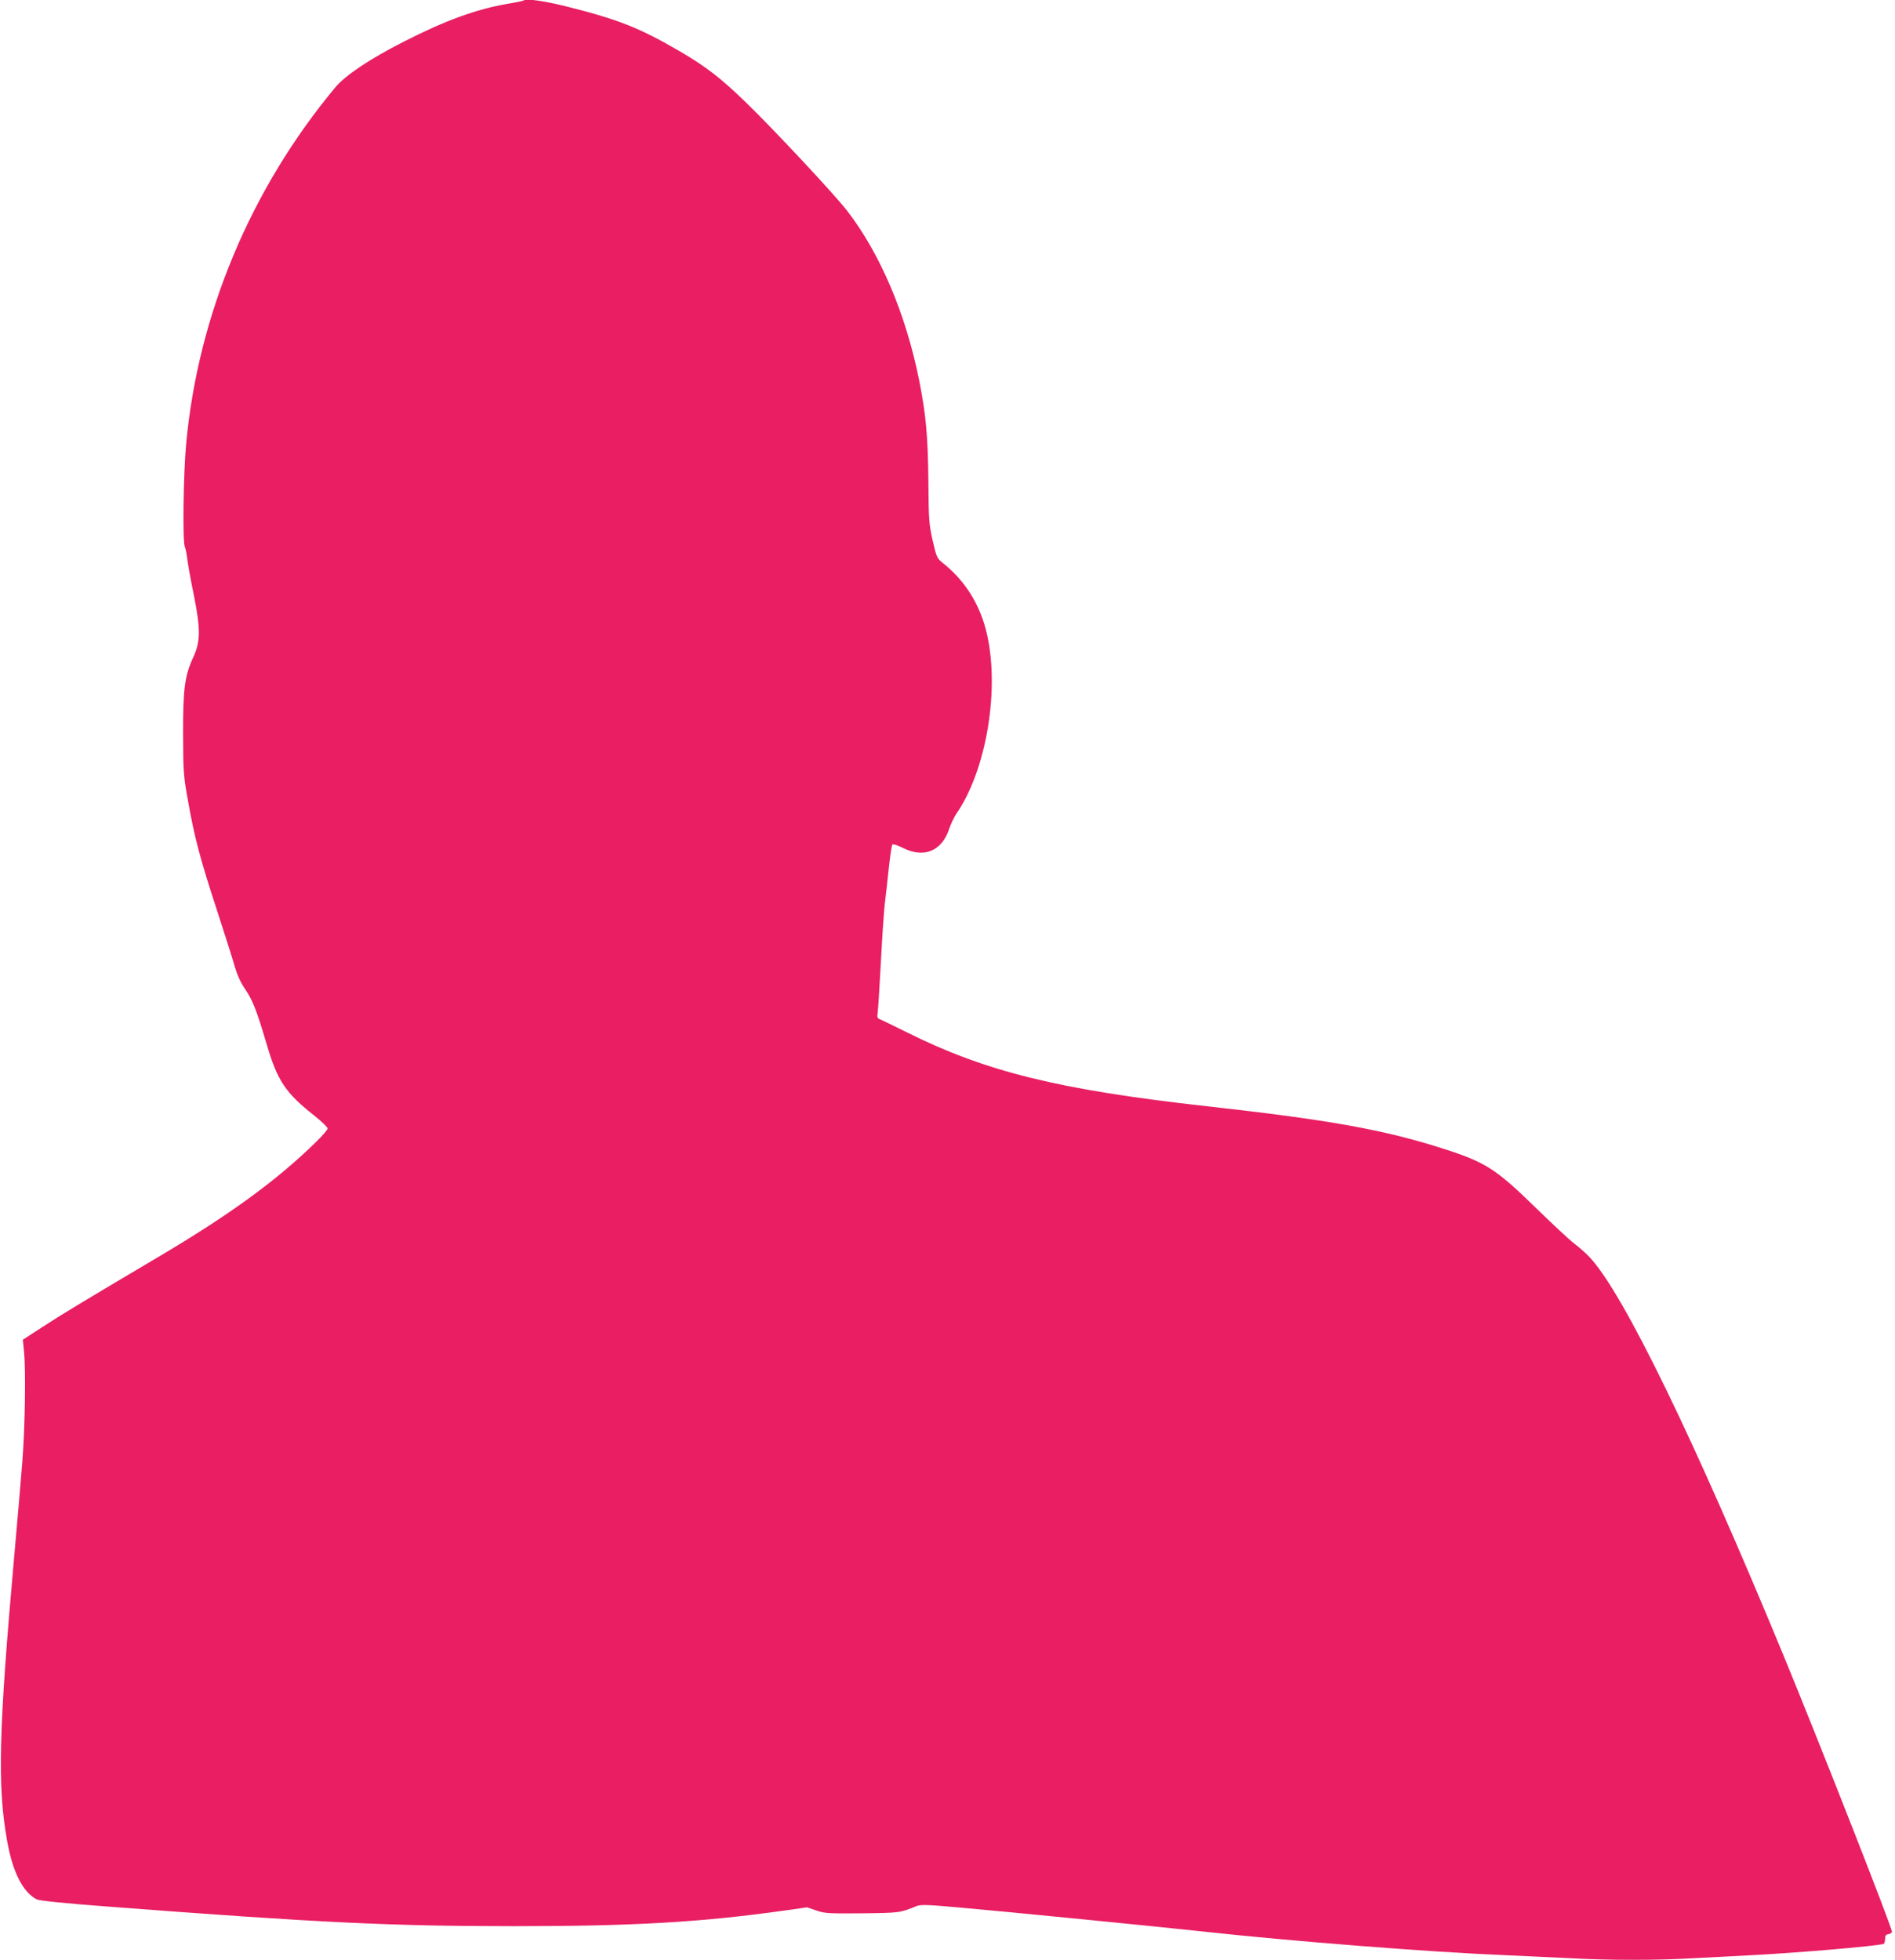 <?xml version="1.0" standalone="no"?>
<!DOCTYPE svg PUBLIC "-//W3C//DTD SVG 20010904//EN"
 "http://www.w3.org/TR/2001/REC-SVG-20010904/DTD/svg10.dtd">
<svg version="1.0" xmlns="http://www.w3.org/2000/svg"
 width="1238pt" height="1280pt" viewBox="0 0 1238 1280"
 preserveAspectRatio="xMidYMid meet">
<g transform="translate(0,1280) scale(0.1,-0.1)"
fill="#e91e63" stroke="none">
<path d="M3419 12796 c-2 -2 -49 -12 -104 -21 -203 -35 -407 -109 -677 -247
-221 -112 -382 -220 -447 -298 -554 -665 -897 -1485 -975 -2330 -18 -193 -24
-633 -9 -670 6 -14 13 -52 17 -85 4 -33 23 -139 43 -235 44 -221 43 -301 -5
-404 -55 -118 -67 -206 -66 -501 1 -246 2 -270 33 -440 41 -232 79 -377 190
-715 49 -151 101 -314 114 -361 17 -57 39 -107 69 -150 48 -71 75 -138 138
-352 72 -247 124 -324 318 -477 45 -36 82 -72 82 -80 0 -9 -33 -47 -73 -86
-257 -252 -560 -473 -1022 -747 -500 -296 -646 -384 -768 -464 l-128 -83 8
-77 c12 -121 7 -487 -11 -718 -9 -115 -32 -383 -51 -595 -104 -1167 -113
-1519 -49 -1880 36 -206 103 -338 194 -385 18 -9 181 -26 491 -49 1350 -103
1824 -126 2629 -126 782 0 1225 26 1764 102 l149 21 61 -21 c56 -19 80 -20
301 -18 245 3 244 3 352 47 27 11 72 10 290 -10 269 -23 1328 -128 1583 -156
573 -63 1488 -135 1985 -155 138 -6 331 -15 430 -20 229 -13 560 -13 774 0 91
5 265 14 386 20 293 15 817 59 870 74 6 1 10 16 10 32 0 22 5 30 23 32 12 2
22 9 22 16 0 29 -471 1228 -703 1791 -590 1430 -1048 2371 -1269 2611 -24 26
-70 67 -103 92 -33 25 -145 130 -250 232 -263 257 -331 300 -610 389 -385 123
-741 187 -1540 276 -970 108 -1447 226 -1965 485 -85 42 -163 80 -173 84 -15
5 -18 13 -13 44 3 20 12 170 21 332 8 162 20 331 25 375 6 44 17 148 26 230 9
83 19 154 24 159 5 5 36 -5 71 -23 135 -67 251 -20 299 123 11 34 34 81 51
106 207 304 290 874 179 1235 -50 162 -143 298 -273 400 -35 28 -39 37 -64
145 -24 107 -26 133 -28 390 -3 294 -16 435 -61 660 -87 432 -255 826 -471
1105 -84 108 -478 530 -659 705 -163 159 -265 237 -433 335 -261 152 -400 207
-725 289 -157 40 -281 58 -297 42z"/>
</g>
</svg>
